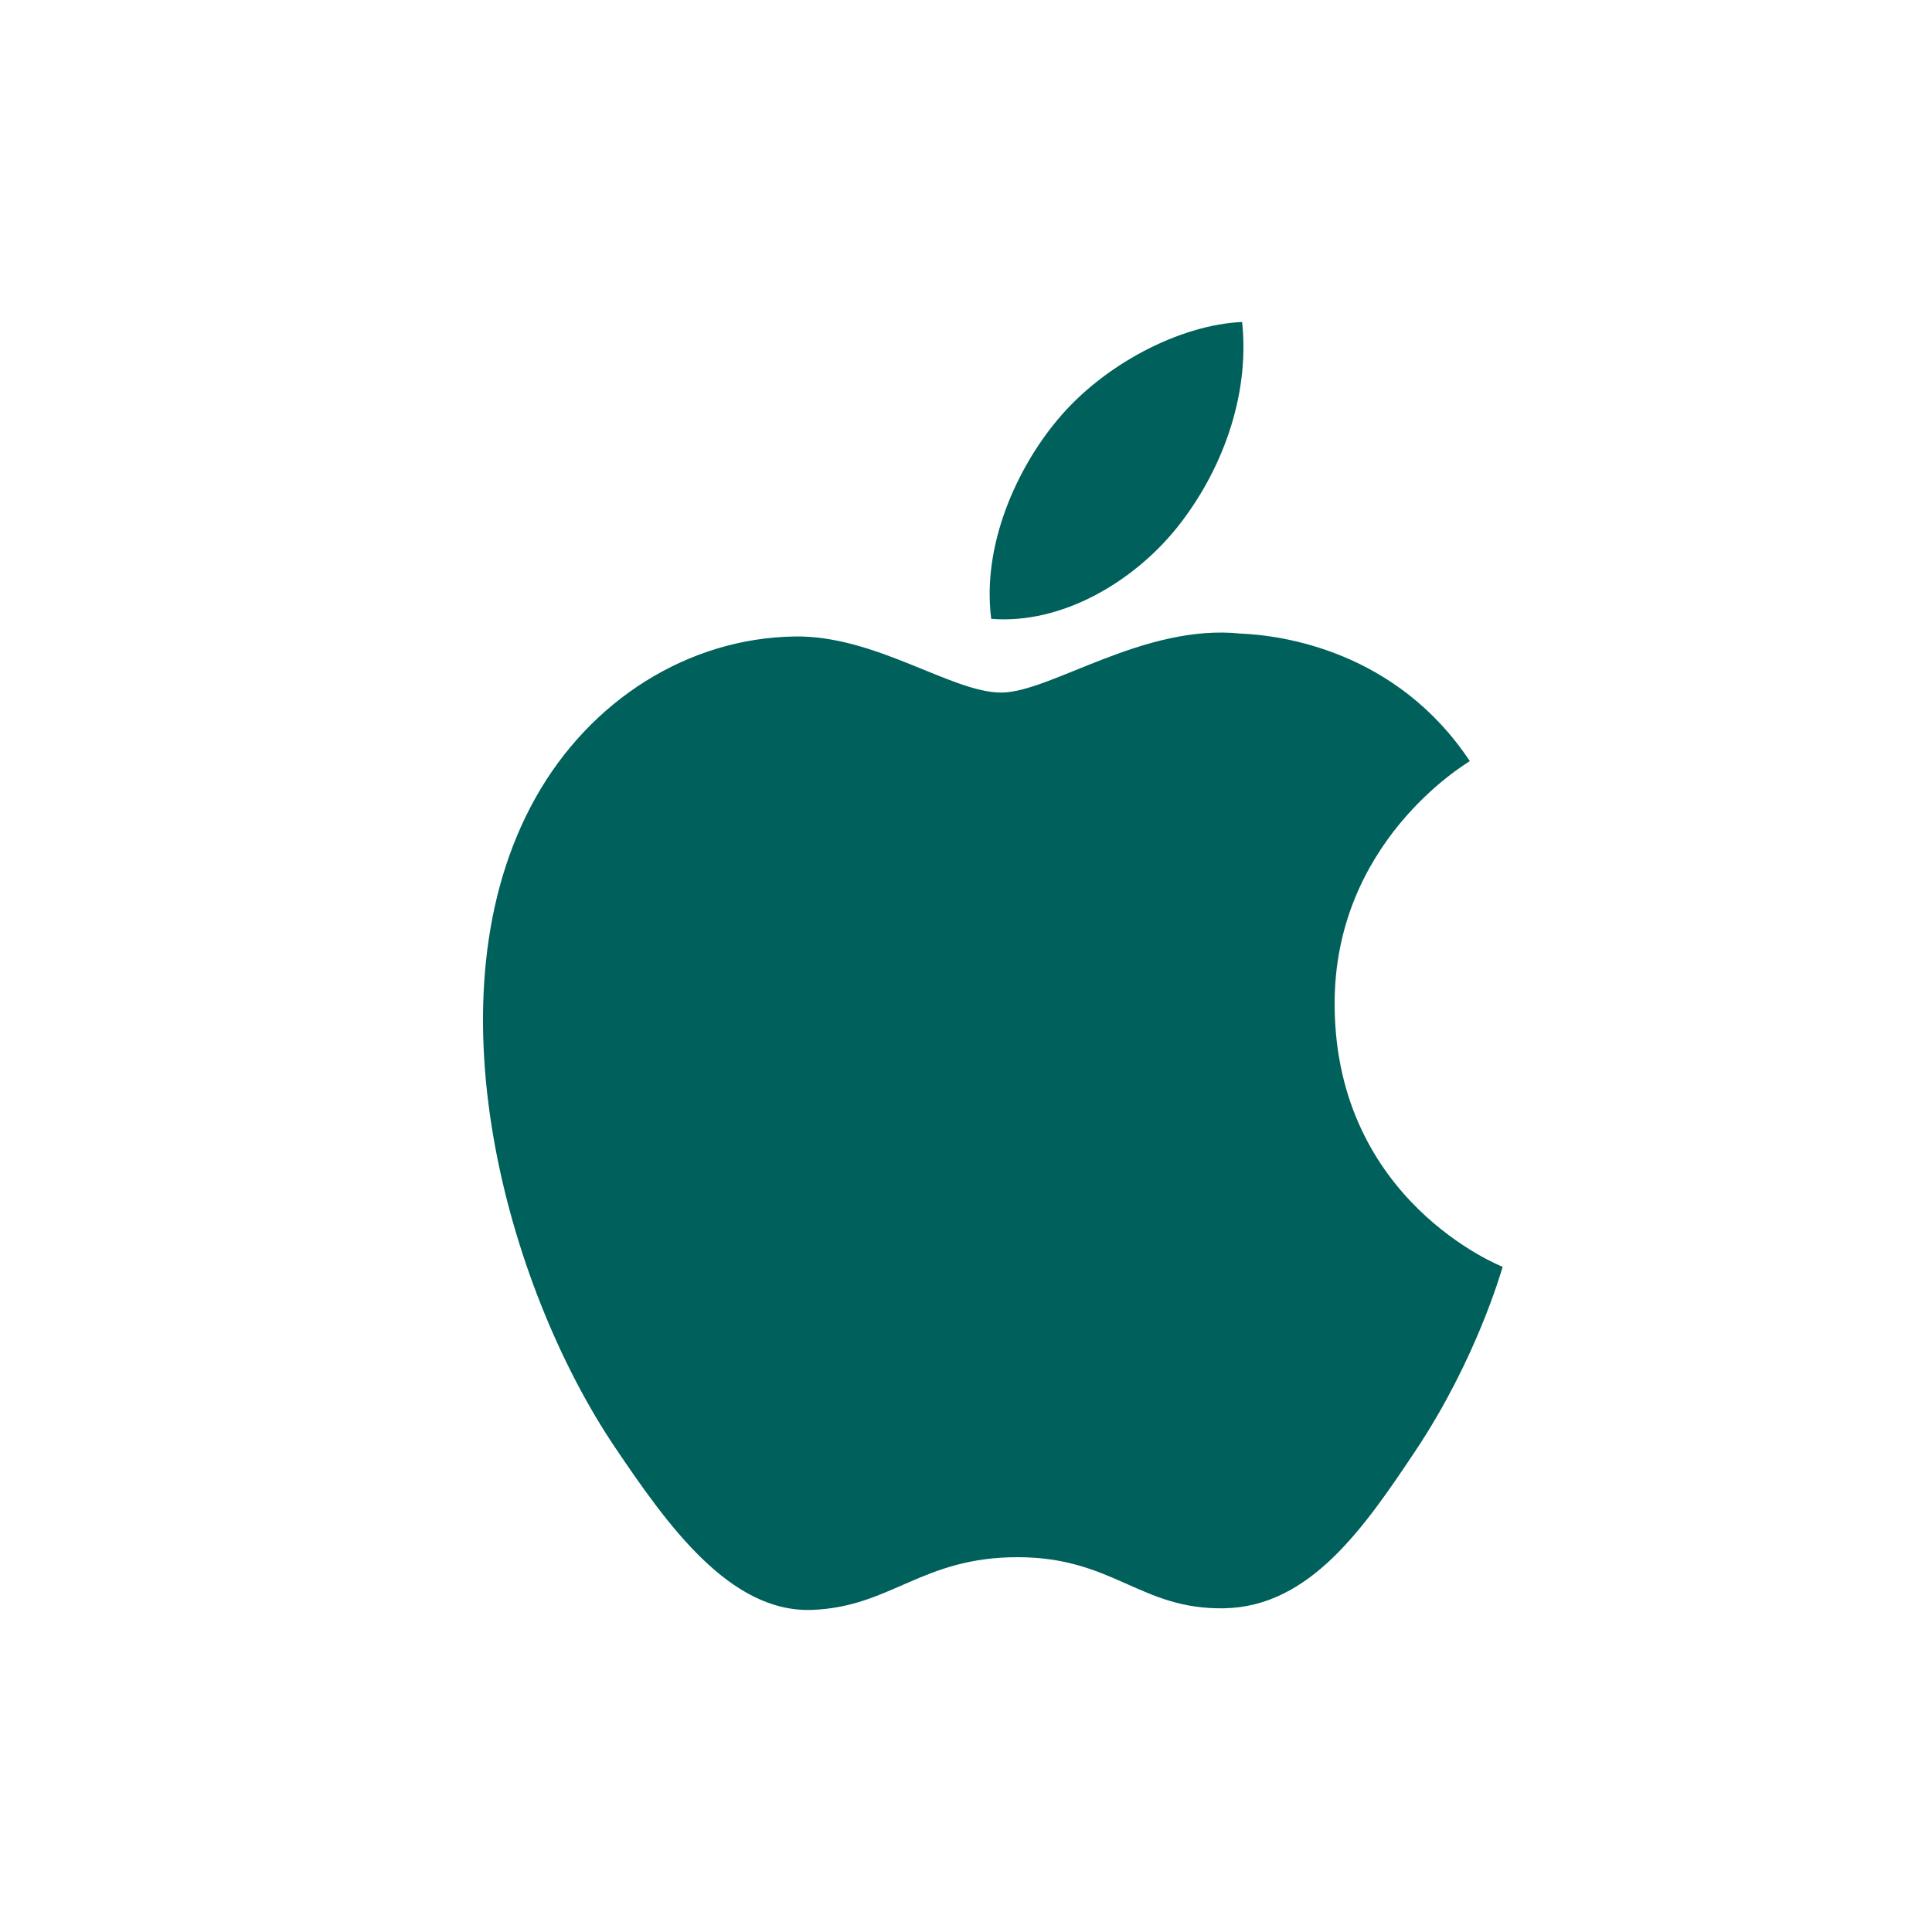 <?xml version="1.0" encoding="UTF-8"?>
<svg width="36px" height="36px" viewBox="0 0 36 36" version="1.1" xmlns="http://www.w3.org/2000/svg" xmlns:xlink="http://www.w3.org/1999/xlink">
    <!-- Generator: Sketch 57.1 (83088) - https://sketch.com -->
    <title>assets/icons/ic_apple</title>
    <desc>Created with Sketch.</desc>
    <g id="assets/icons/ic_apple" stroke="none" stroke-width="1" fill="none" fill-rule="evenodd">
        <polygon id="Bounds" points="0 0 36 0 36 36 0 36"></polygon>
        <path d="M19.709,7.818 C20.55,6.805 21.972,6.051 23.145,6 C23.295,7.408 22.744,8.817 21.93,9.833 C21.115,10.847 19.78,11.637 18.47,11.531 C18.292,10.154 18.952,8.718 19.709,7.818 Z M26.384,27.02 C25.41,28.483 24.403,29.937 22.814,29.968 C21.249,29.998 20.747,29.016 18.962,29.016 C17.175,29.016 16.615,29.937 15.138,29.998 C13.603,30.058 12.436,28.418 11.455,26.962 C9.45,23.984 7.919,18.542 9.977,14.869 C10.997,13.045 12.823,11.891 14.802,11.86 C16.309,11.832 17.733,12.905 18.654,12.905 C19.576,12.905 21.305,11.616 23.121,11.806 C23.882,11.838 26.016,12.12 27.388,14.182 C27.279,14.255 24.84,15.714 24.869,18.753 C24.899,22.383 27.964,23.589 28,23.606 C27.972,23.691 27.51,25.328 26.384,27.02 Z" id="Apple" fill="#00605B"></path>
    </g>
</svg>